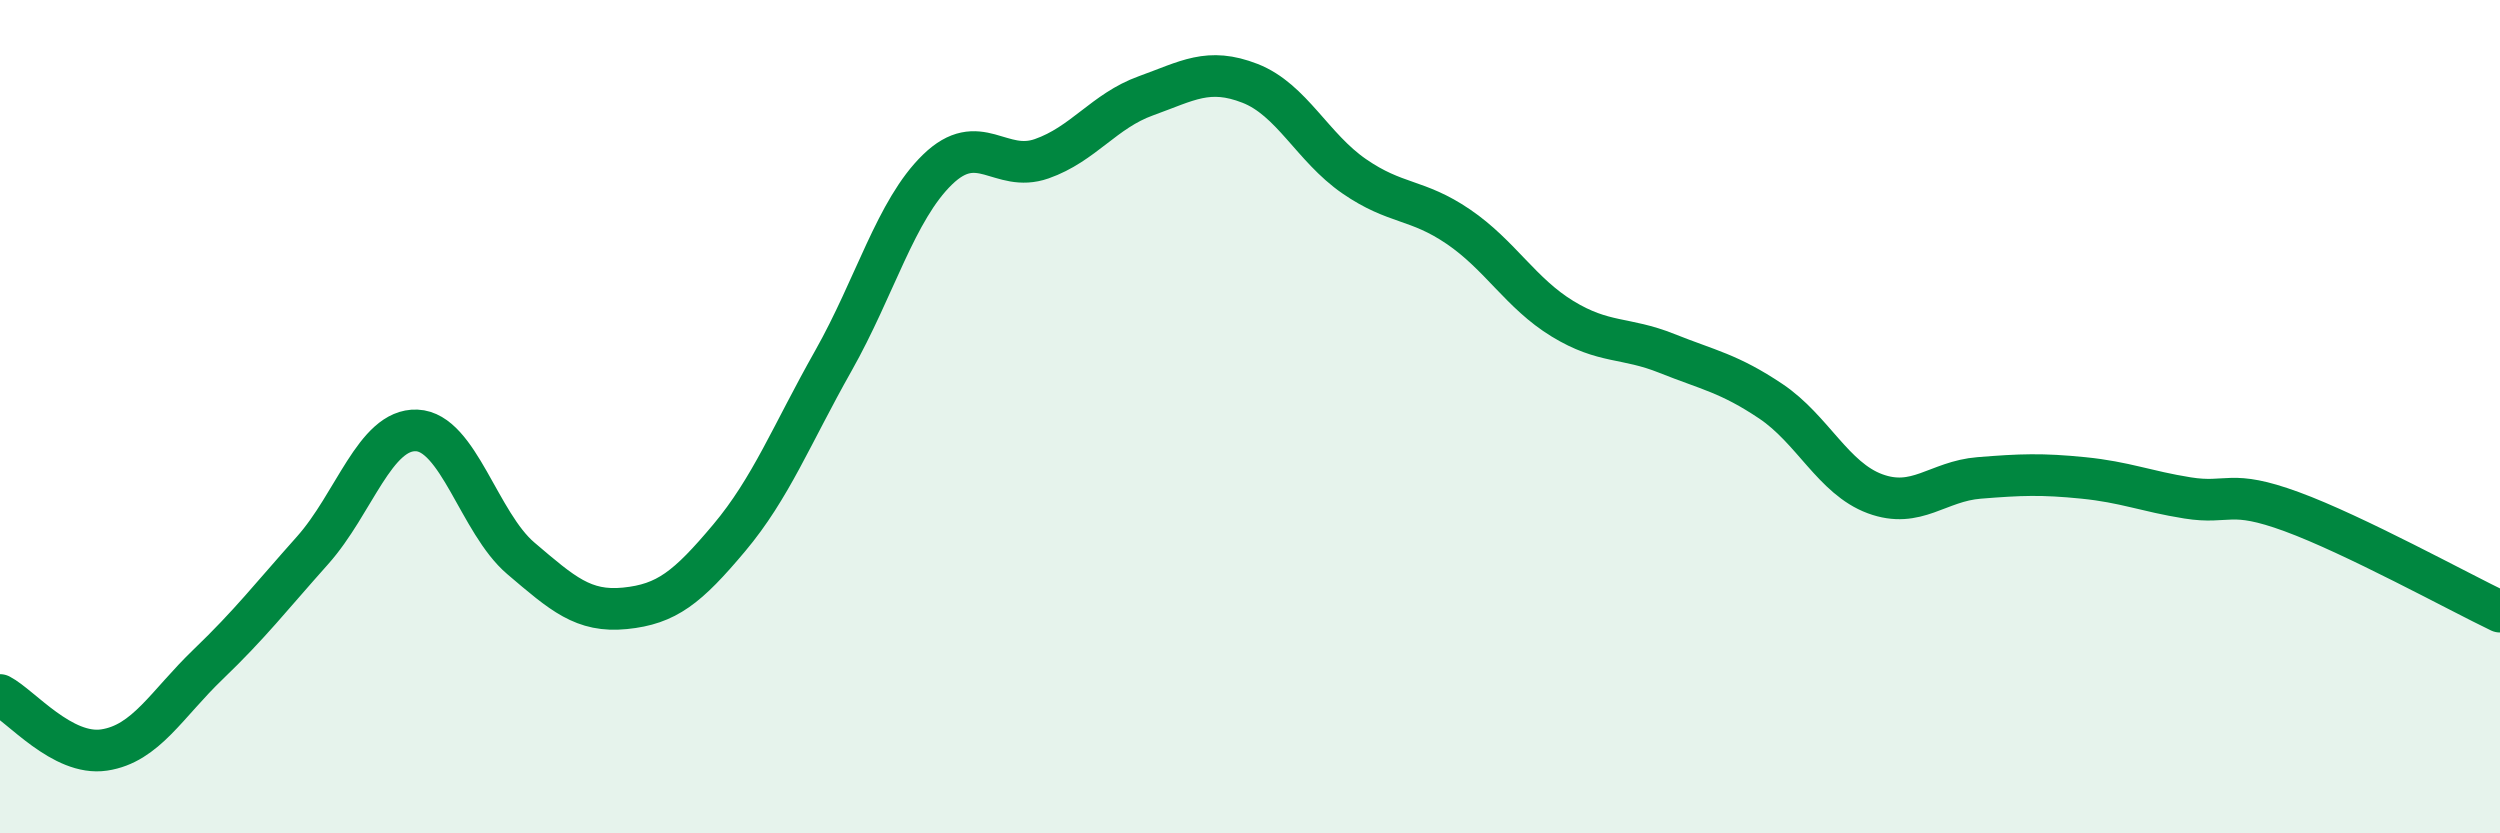 
    <svg width="60" height="20" viewBox="0 0 60 20" xmlns="http://www.w3.org/2000/svg">
      <path
        d="M 0,16.68 C 0.5,16.94 1.5,18.15 2.5,18 C 3.5,17.85 4,16.9 5,15.94 C 6,14.98 6.5,14.33 7.5,13.21 C 8.5,12.09 9,10.29 10,10.33 C 11,10.37 11.5,12.55 12.5,13.4 C 13.5,14.25 14,14.7 15,14.6 C 16,14.5 16.5,14.1 17.5,12.91 C 18.5,11.72 19,10.43 20,8.66 C 21,6.89 21.5,5.04 22.5,4.07 C 23.5,3.1 24,4.16 25,3.81 C 26,3.46 26.5,2.66 27.5,2.3 C 28.5,1.94 29,1.61 30,2 C 31,2.39 31.5,3.54 32.5,4.23 C 33.5,4.92 34,4.76 35,5.44 C 36,6.12 36.5,7.04 37.5,7.65 C 38.5,8.26 39,8.08 40,8.48 C 41,8.88 41.5,8.96 42.5,9.63 C 43.5,10.3 44,11.48 45,11.85 C 46,12.22 46.5,11.55 47.5,11.47 C 48.5,11.39 49,11.37 50,11.47 C 51,11.57 51.5,11.79 52.5,11.95 C 53.5,12.11 53.5,11.73 55,12.28 C 56.5,12.83 59,14.2 60,14.68L60 20L0 20Z"
        fill="#008740"
        opacity="0.1"
        stroke-linecap="round"
        stroke-linejoin="round"
      />
      <path
        d="M 0,16.68 C 0.5,16.94 1.5,18.15 2.5,18 C 3.5,17.85 4,16.9 5,15.94 C 6,14.98 6.5,14.33 7.5,13.21 C 8.5,12.09 9,10.29 10,10.33 C 11,10.37 11.5,12.55 12.5,13.4 C 13.5,14.25 14,14.7 15,14.6 C 16,14.5 16.5,14.1 17.5,12.91 C 18.5,11.72 19,10.43 20,8.66 C 21,6.89 21.5,5.04 22.5,4.07 C 23.5,3.1 24,4.16 25,3.81 C 26,3.46 26.5,2.66 27.5,2.3 C 28.5,1.94 29,1.61 30,2 C 31,2.39 31.5,3.54 32.5,4.23 C 33.5,4.92 34,4.76 35,5.44 C 36,6.12 36.5,7.04 37.5,7.65 C 38.5,8.26 39,8.08 40,8.48 C 41,8.88 41.5,8.96 42.5,9.63 C 43.5,10.3 44,11.48 45,11.85 C 46,12.22 46.5,11.55 47.5,11.47 C 48.5,11.39 49,11.37 50,11.47 C 51,11.57 51.5,11.79 52.5,11.95 C 53.5,12.11 53.5,11.73 55,12.28 C 56.5,12.83 59,14.2 60,14.68"
        stroke="#008740"
        stroke-width="1"
        fill="none"
        stroke-linecap="round"
        stroke-linejoin="round"
      />
    </svg>
  